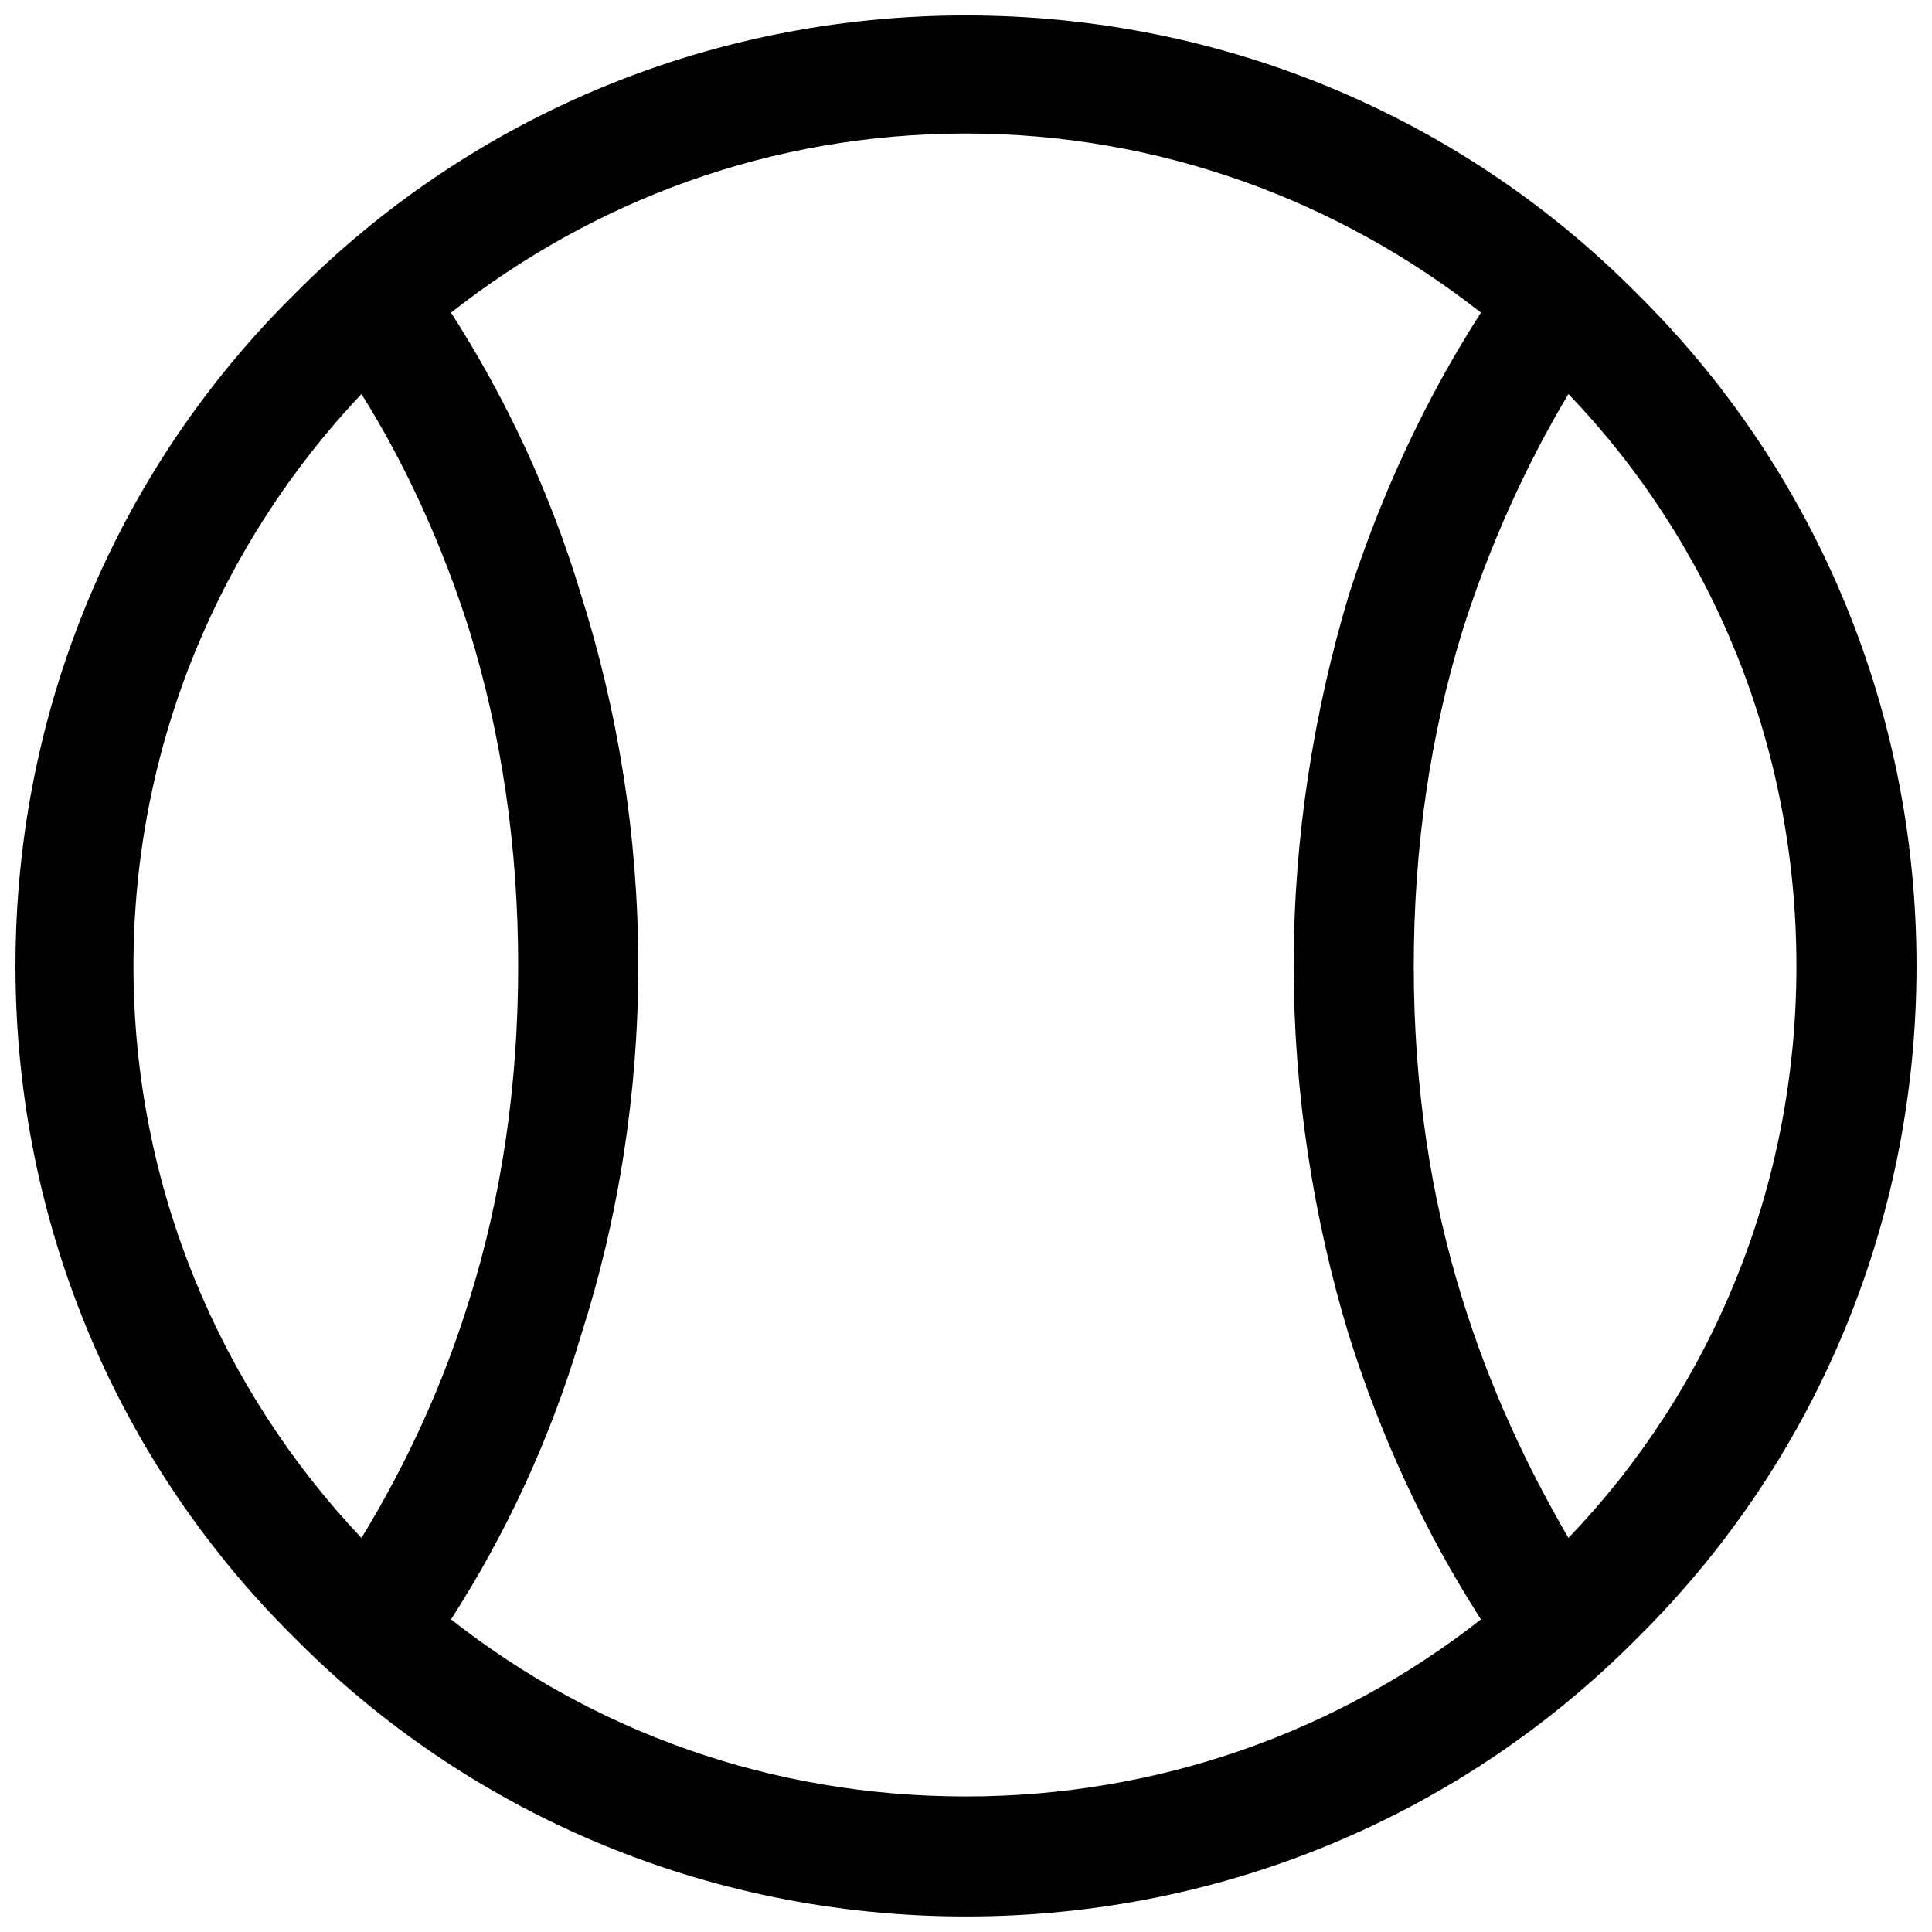 <?xml version="1.0" encoding="UTF-8"?>
<!-- Uploaded to: ICON Repo, www.svgrepo.com, Generator: ICON Repo Mixer Tools -->
<svg width="800px" height="800px" version="1.1" viewBox="144 144 512 512" xmlns="http://www.w3.org/2000/svg">
 <defs>
  <clipPath id="a">
   <path d="m148.09 148.09h503.81v503.81h-503.81z"/>
  </clipPath>
 </defs>
 <g clip-path="url(#a)">
  <path d="m400 148.09c69.582 0 132.7 28.051 178 73.898 45.852 45.309 73.898 108.42 73.898 178 0 69.582-28.051 132.7-73.898 178-45.309 45.852-108.42 73.898-178 73.898s-132.7-28.051-178-73.898c-45.852-45.309-73.898-108.42-73.898-178 0-69.582 28.051-132.7 73.898-178 45.309-45.852 108.42-73.898 178-73.898zm159.66 100.33c-11.328 18.879-21.035 40.457-28.051 62.57-8.629 28.051-12.945 57.719-12.945 89.004s4.316 60.953 12.945 88.465c7.012 22.656 16.723 43.691 28.051 63.109 37.758-39.379 60.414-92.777 60.414-151.57s-22.656-112.2-60.414-151.57zm-23.195 324.73c-14.562-22.656-26.43-48.008-35.062-75.516-9.172-30.207-14.562-63.652-14.562-97.633 0-34.523 5.394-67.426 14.562-98.172 8.629-26.969 20.496-52.324 35.062-74.977-37.758-29.668-85.227-47.469-136.47-47.469-51.785 0-98.711 17.801-136.47 47.469 14.562 22.656 26.43 48.008 34.523 74.977 9.711 30.746 15.102 63.652 15.102 98.172 0 33.984-5.394 67.426-15.102 97.633-8.09 27.512-19.957 52.863-34.523 75.516 37.758 29.668 84.688 46.93 136.47 46.93 51.242 0 98.711-17.262 136.47-46.93zm-296.68-21.578c11.867-19.418 21.578-40.457 28.59-63.109 8.629-27.512 12.945-57.176 12.945-88.465 0-31.285-4.316-60.953-12.945-89.004-7.012-22.117-16.723-43.691-28.59-62.57-37.219 39.379-60.414 92.777-60.414 151.57s23.195 112.2 60.414 151.57z"/>
 </g>
</svg>